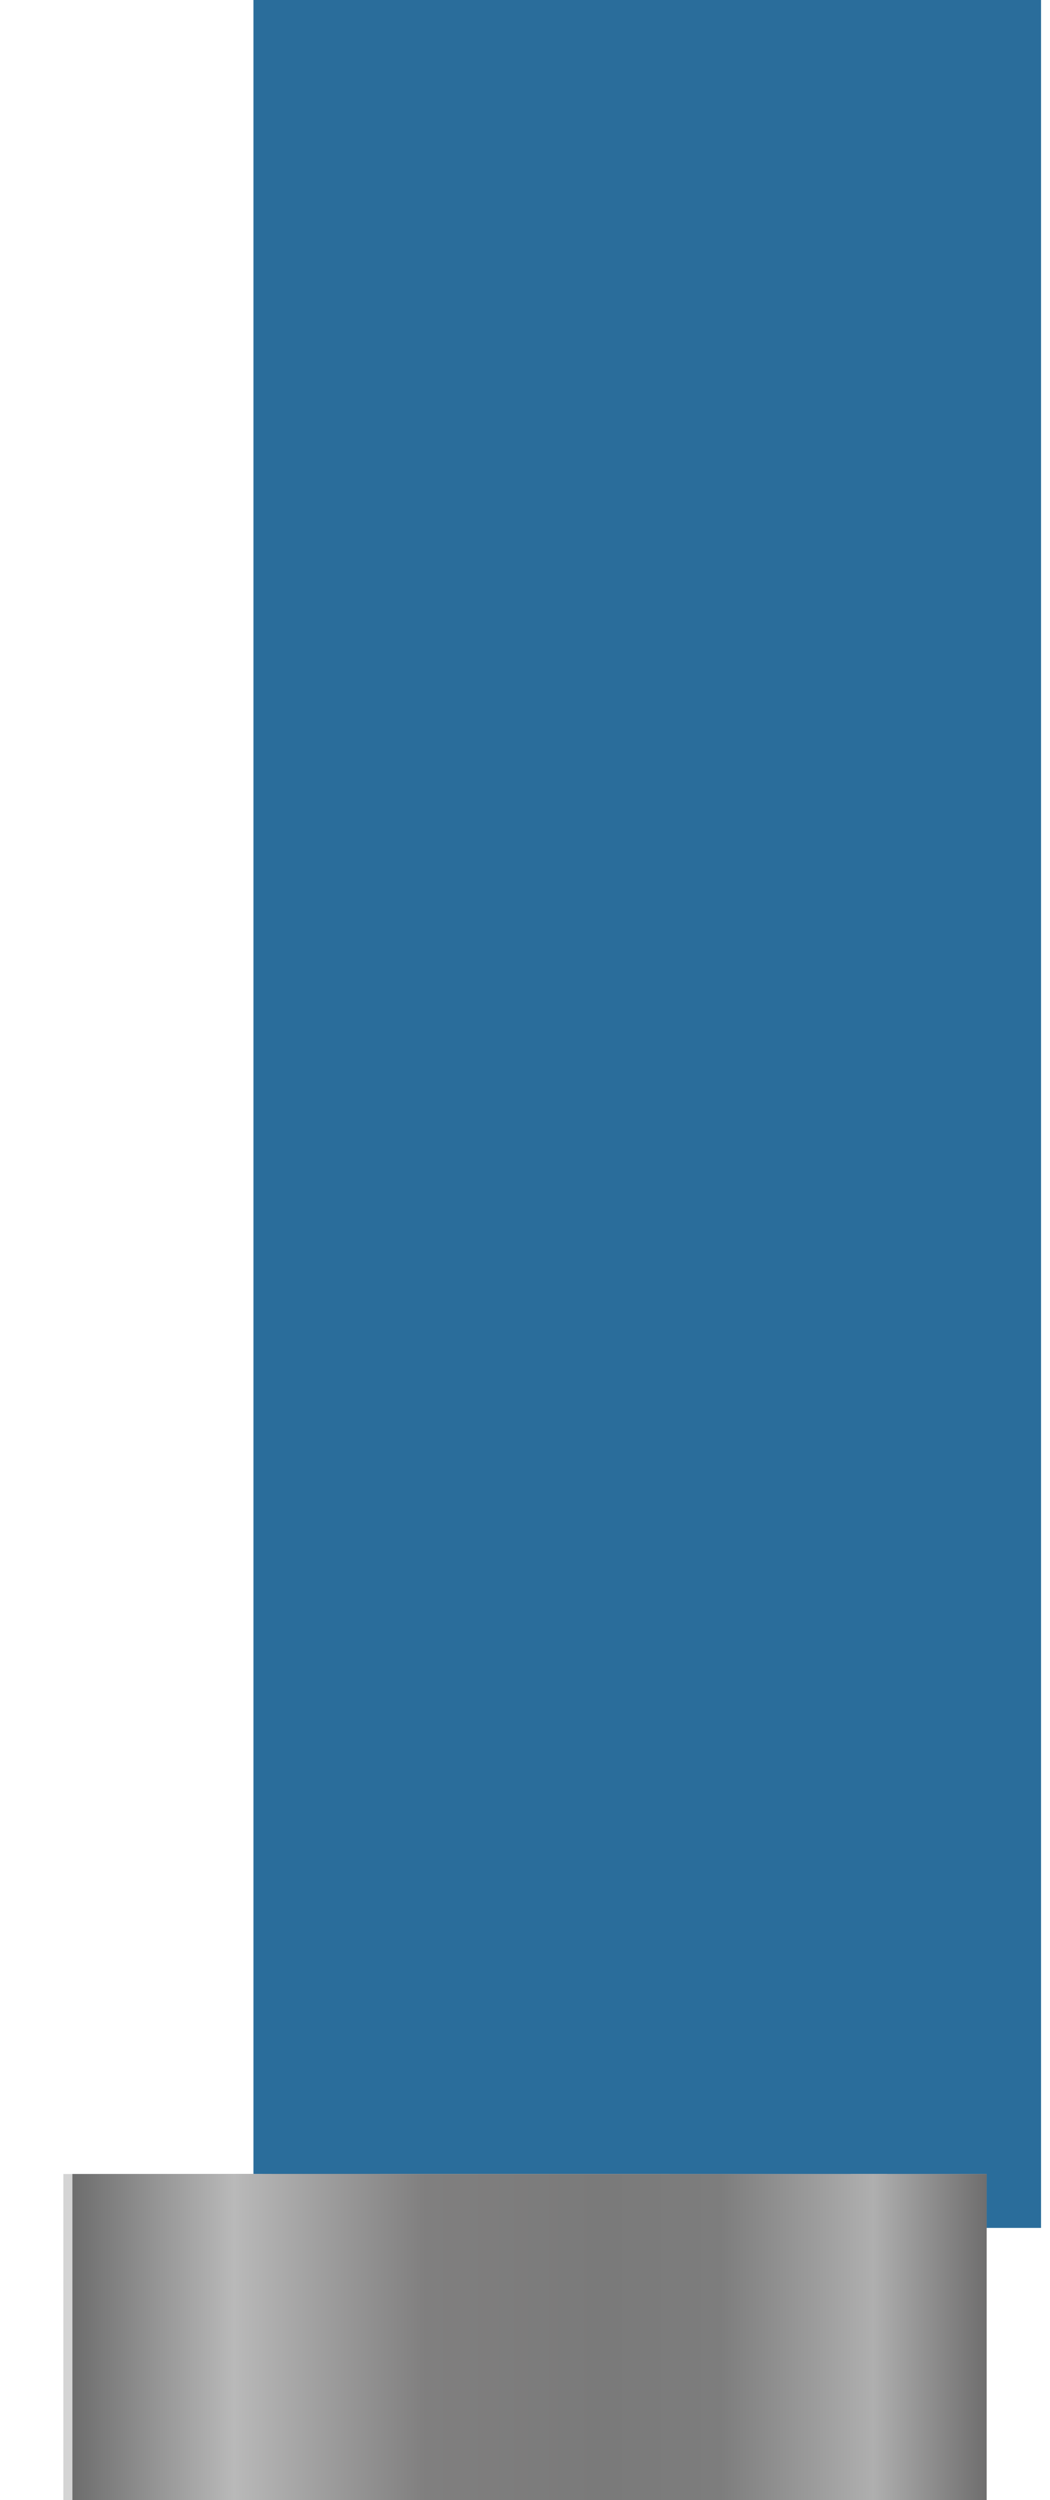 <?xml version="1.0" encoding="UTF-8"?> <svg xmlns="http://www.w3.org/2000/svg" width="58" height="138" viewBox="0 0 58 138" fill="none"><g filter="url(#filter0_in_55_1583)"><rect x="50.505" y="122.975" width="43.505" height="127.975" transform="rotate(-180 50.505 122.975)" fill="#2A6D9B"></rect></g><rect width="50.5" height="18" transform="matrix(-1 0 0 1 54.5 120)" fill="#A7A7A7"></rect><rect width="2" height="18" transform="matrix(-1 0 0 1 15 120)" fill="#BCBABA"></rect><rect width="2" height="18" transform="matrix(-1 0 0 1 49 120)" fill="#B9B9B9"></rect><rect width="8" height="18" transform="matrix(-1 0 0 1 22.5 120)" fill="#8B8B8B"></rect><rect width="2" height="18" transform="matrix(-1 0 0 1 5.5 120)" fill="#D4D4D4"></rect><rect width="16" height="18" transform="matrix(-1 0 0 1 37 120)" fill="#A0A0A0"></rect><g style="mix-blend-mode:hard-light"><rect width="50.5" height="18" transform="matrix(-1 0 0 1 54.5 120.001)" fill="url(#paint0_linear_55_1583)"></rect></g><defs><filter id="filter0_in_55_1583" x="7" y="-5.001" width="50.505" height="127.976" filterUnits="userSpaceOnUse" color-interpolation-filters="sRGB"><feFlood flood-opacity="0" result="BackgroundImageFix"></feFlood><feBlend mode="normal" in="SourceGraphic" in2="BackgroundImageFix" result="shape"></feBlend><feColorMatrix in="SourceAlpha" type="matrix" values="0 0 0 0 0 0 0 0 0 0 0 0 0 0 0 0 0 0 127 0" result="hardAlpha"></feColorMatrix><feOffset dx="7"></feOffset><feGaussianBlur stdDeviation="10"></feGaussianBlur><feComposite in2="hardAlpha" operator="arithmetic" k2="-1" k3="1"></feComposite><feColorMatrix type="matrix" values="0 0 0 0 0.09 0 0 0 0 0.09 0 0 0 0 0.09 0 0 0 0.25 0"></feColorMatrix><feBlend mode="normal" in2="shape" result="effect1_innerShadow_55_1583"></feBlend><feTurbulence type="fractalNoise" baseFrequency="10 10" stitchTiles="stitch" numOctaves="3" result="noise" seed="3286"></feTurbulence><feColorMatrix in="noise" type="luminanceToAlpha" result="alphaNoise"></feColorMatrix><feComponentTransfer in="alphaNoise" result="coloredNoise1"><feFuncA type="discrete"></feFuncA></feComponentTransfer><feComposite operator="in" in2="effect1_innerShadow_55_1583" in="coloredNoise1" result="noise1Clipped"></feComposite><feFlood flood-color="rgba(0, 0, 0, 0.25)" result="color1Flood"></feFlood><feComposite operator="in" in2="noise1Clipped" in="color1Flood" result="color1"></feComposite><feMerge result="effect2_noise_55_1583"><feMergeNode in="effect1_innerShadow_55_1583"></feMergeNode><feMergeNode in="color1"></feMergeNode></feMerge></filter><linearGradient id="paint0_linear_55_1583" x1="52.439" y1="12.253" x2="-1.311" y2="12.253" gradientUnits="userSpaceOnUse"><stop offset="0.019" stop-color="#656565"></stop><stop offset="0.202" stop-color="#B9B9B9"></stop><stop offset="0.399" stop-color="#807F7F"></stop><stop offset="0.58" stop-color="#7A7A7A"></stop><stop offset="0.702" stop-color="#7D7D7D"></stop><stop offset="0.859" stop-color="#AFAFAF"></stop><stop offset="1" stop-color="#616060"></stop></linearGradient></defs></svg> 